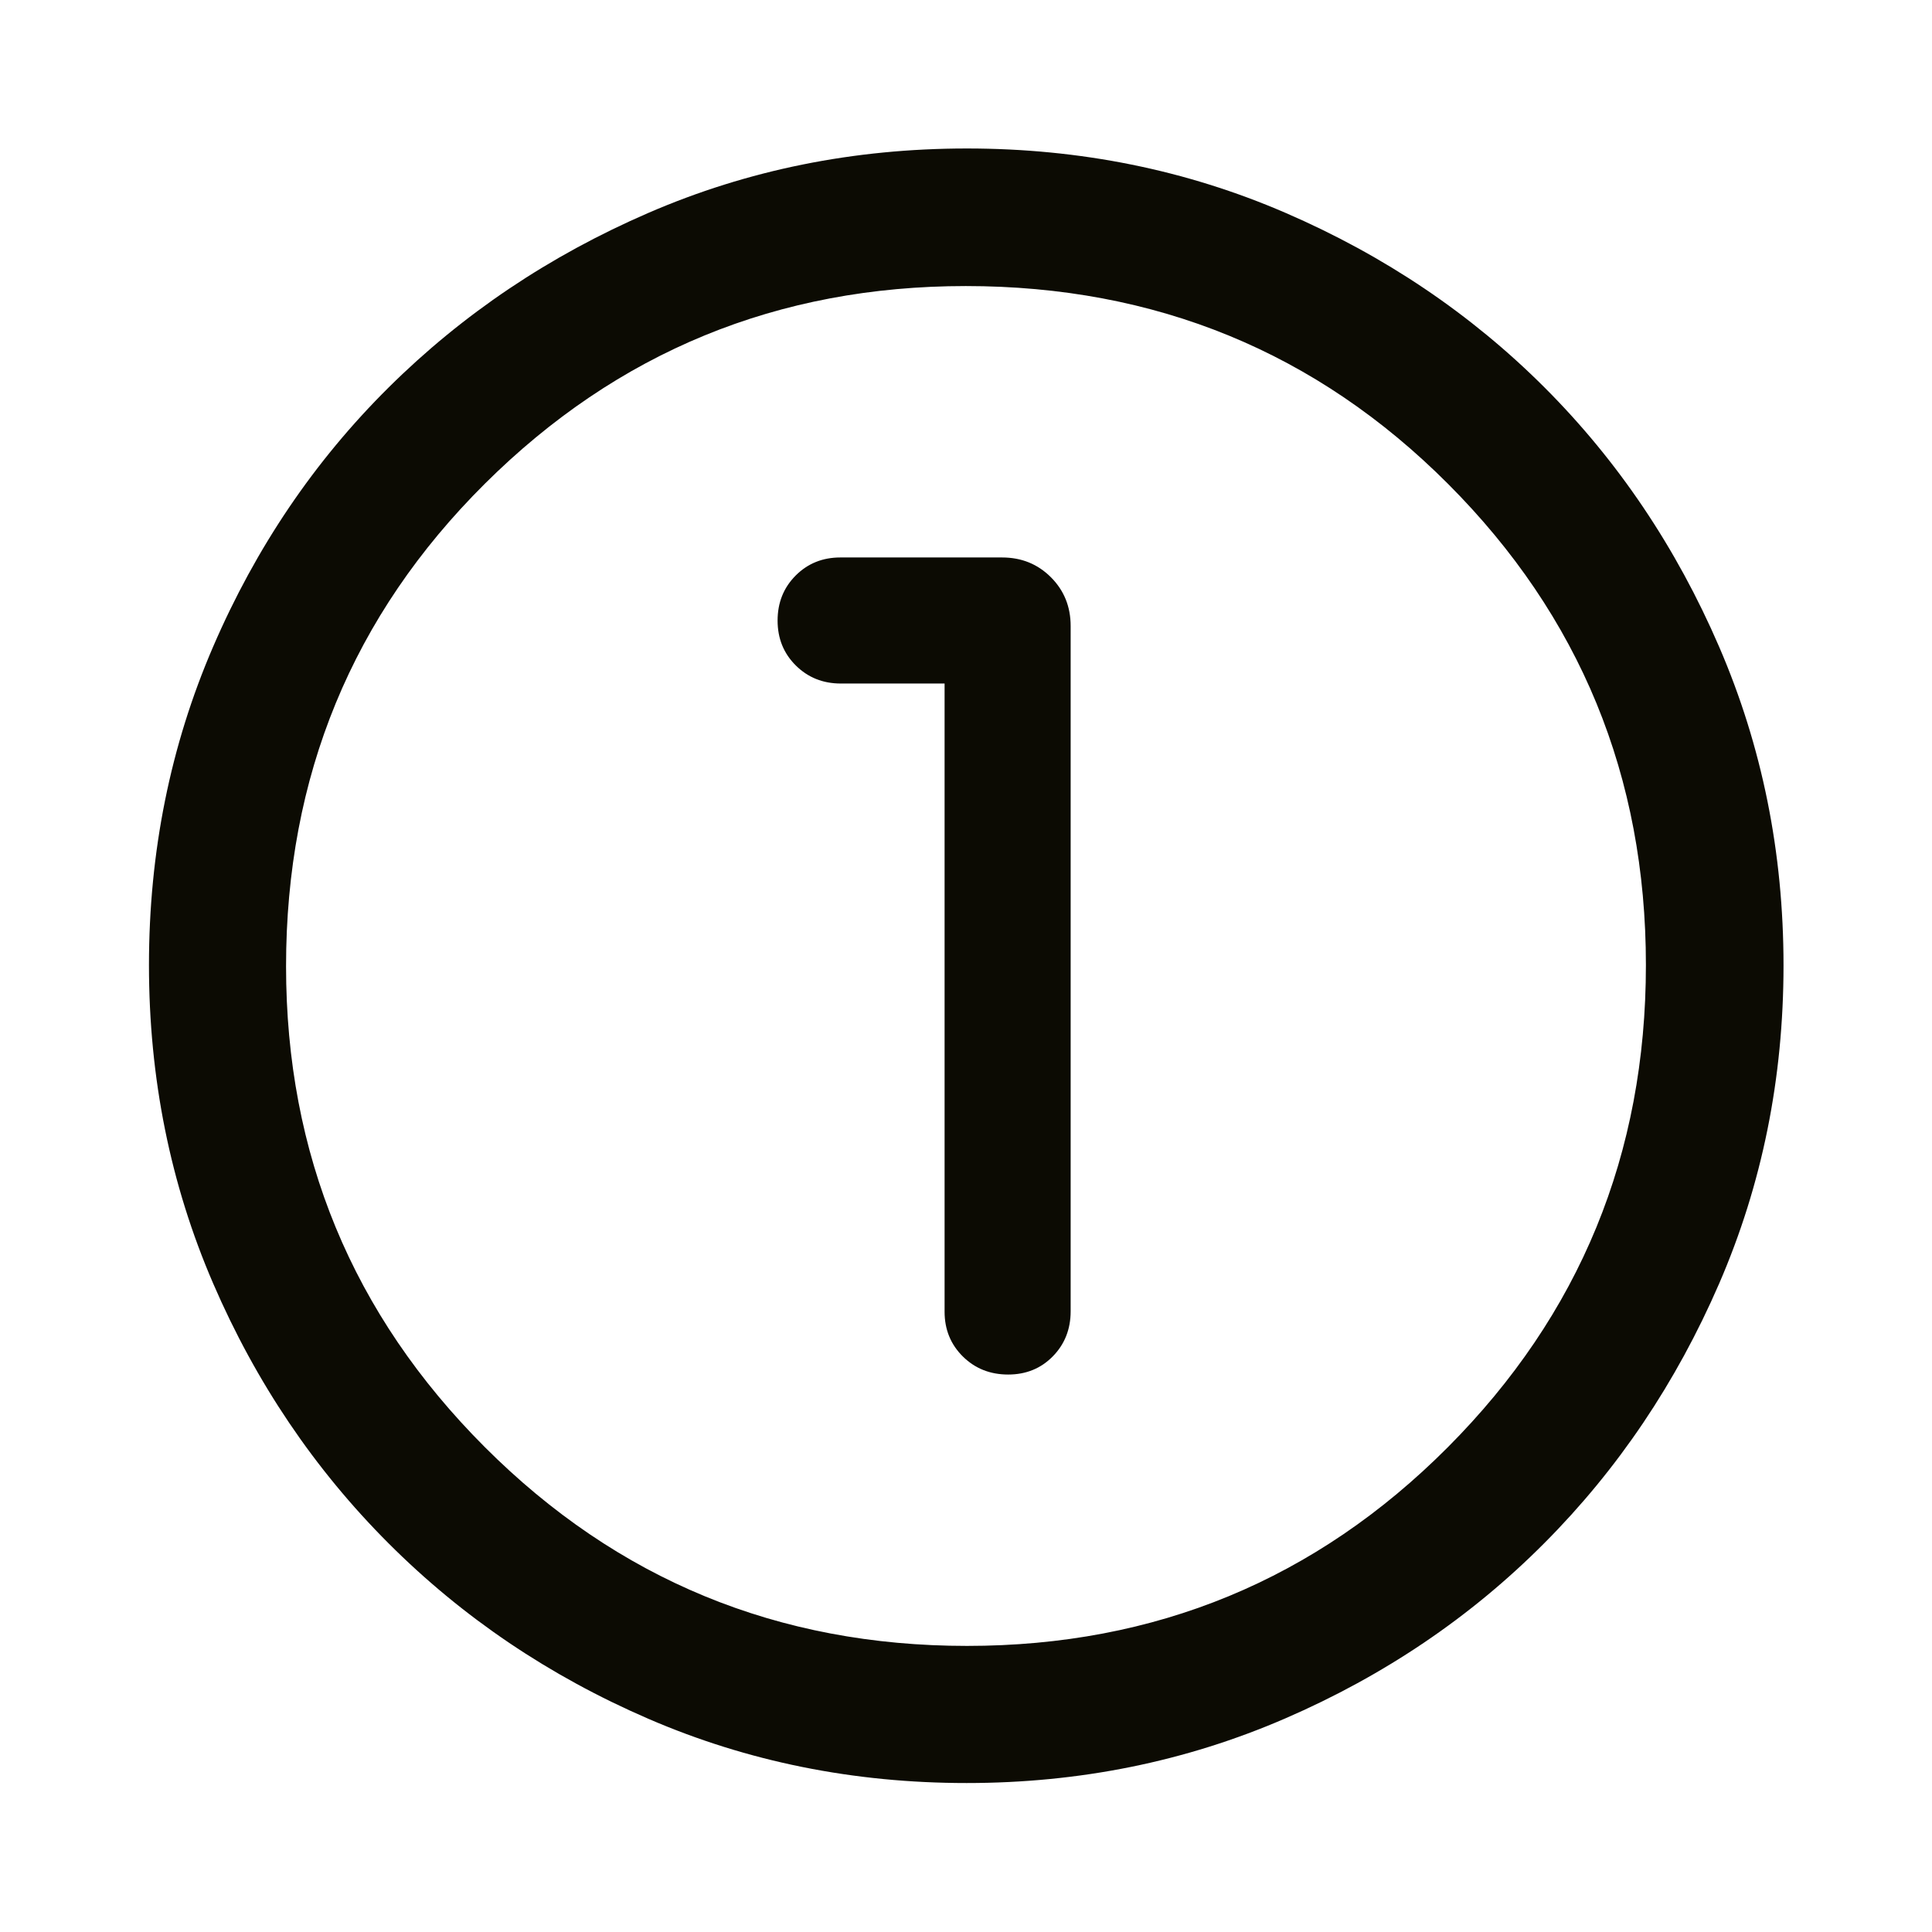 <svg width="48" height="48" viewBox="0 0 48 48" fill="none" xmlns="http://www.w3.org/2000/svg">
<path d="M24.015 44.299C21.208 44.299 18.574 43.768 16.113 42.705C13.652 41.642 11.499 40.189 9.655 38.345C7.811 36.501 6.358 34.348 5.295 31.885C4.232 29.422 3.701 26.786 3.701 23.977C3.701 21.167 4.232 18.53 5.295 16.067C6.358 13.603 7.81 11.457 9.653 9.629C11.496 7.801 13.649 6.354 16.112 5.288C18.575 4.222 21.212 3.689 24.023 3.689C26.832 3.689 29.47 4.222 31.935 5.287C34.4 6.353 36.545 7.799 38.373 9.626C40.2 11.453 41.646 13.601 42.712 16.07C43.778 18.539 44.311 21.178 44.311 23.986C44.311 26.794 43.778 29.429 42.712 31.89C41.645 34.351 40.199 36.501 38.37 38.337C36.543 40.174 34.395 41.627 31.927 42.696C29.459 43.765 26.822 44.299 24.015 44.299ZM24.025 40.892C28.71 40.892 32.692 39.247 35.972 35.955C39.252 32.663 40.892 28.67 40.892 23.975C40.892 19.29 39.255 15.308 35.981 12.027C32.708 8.747 28.712 7.107 23.994 7.107C19.322 7.107 15.339 8.744 12.046 12.018C8.754 15.292 7.107 19.288 7.107 24.006C7.107 28.678 8.753 32.66 12.045 35.953C15.337 39.246 19.33 40.892 24.025 40.892ZM23.468 16.982V32.59C23.468 33.032 23.62 33.403 23.922 33.702C24.225 34.001 24.6 34.15 25.047 34.15C25.492 34.15 25.862 33.999 26.157 33.698C26.452 33.397 26.6 33.023 26.6 32.578V15.553C26.6 15.072 26.436 14.668 26.109 14.341C25.782 14.014 25.378 13.85 24.896 13.85H20.878C20.436 13.85 20.066 14 19.767 14.3C19.468 14.601 19.319 14.973 19.319 15.418C19.319 15.861 19.469 16.233 19.77 16.532C20.072 16.832 20.445 16.982 20.89 16.982H23.468Z" fill="#0C0B03"/>
</svg>
